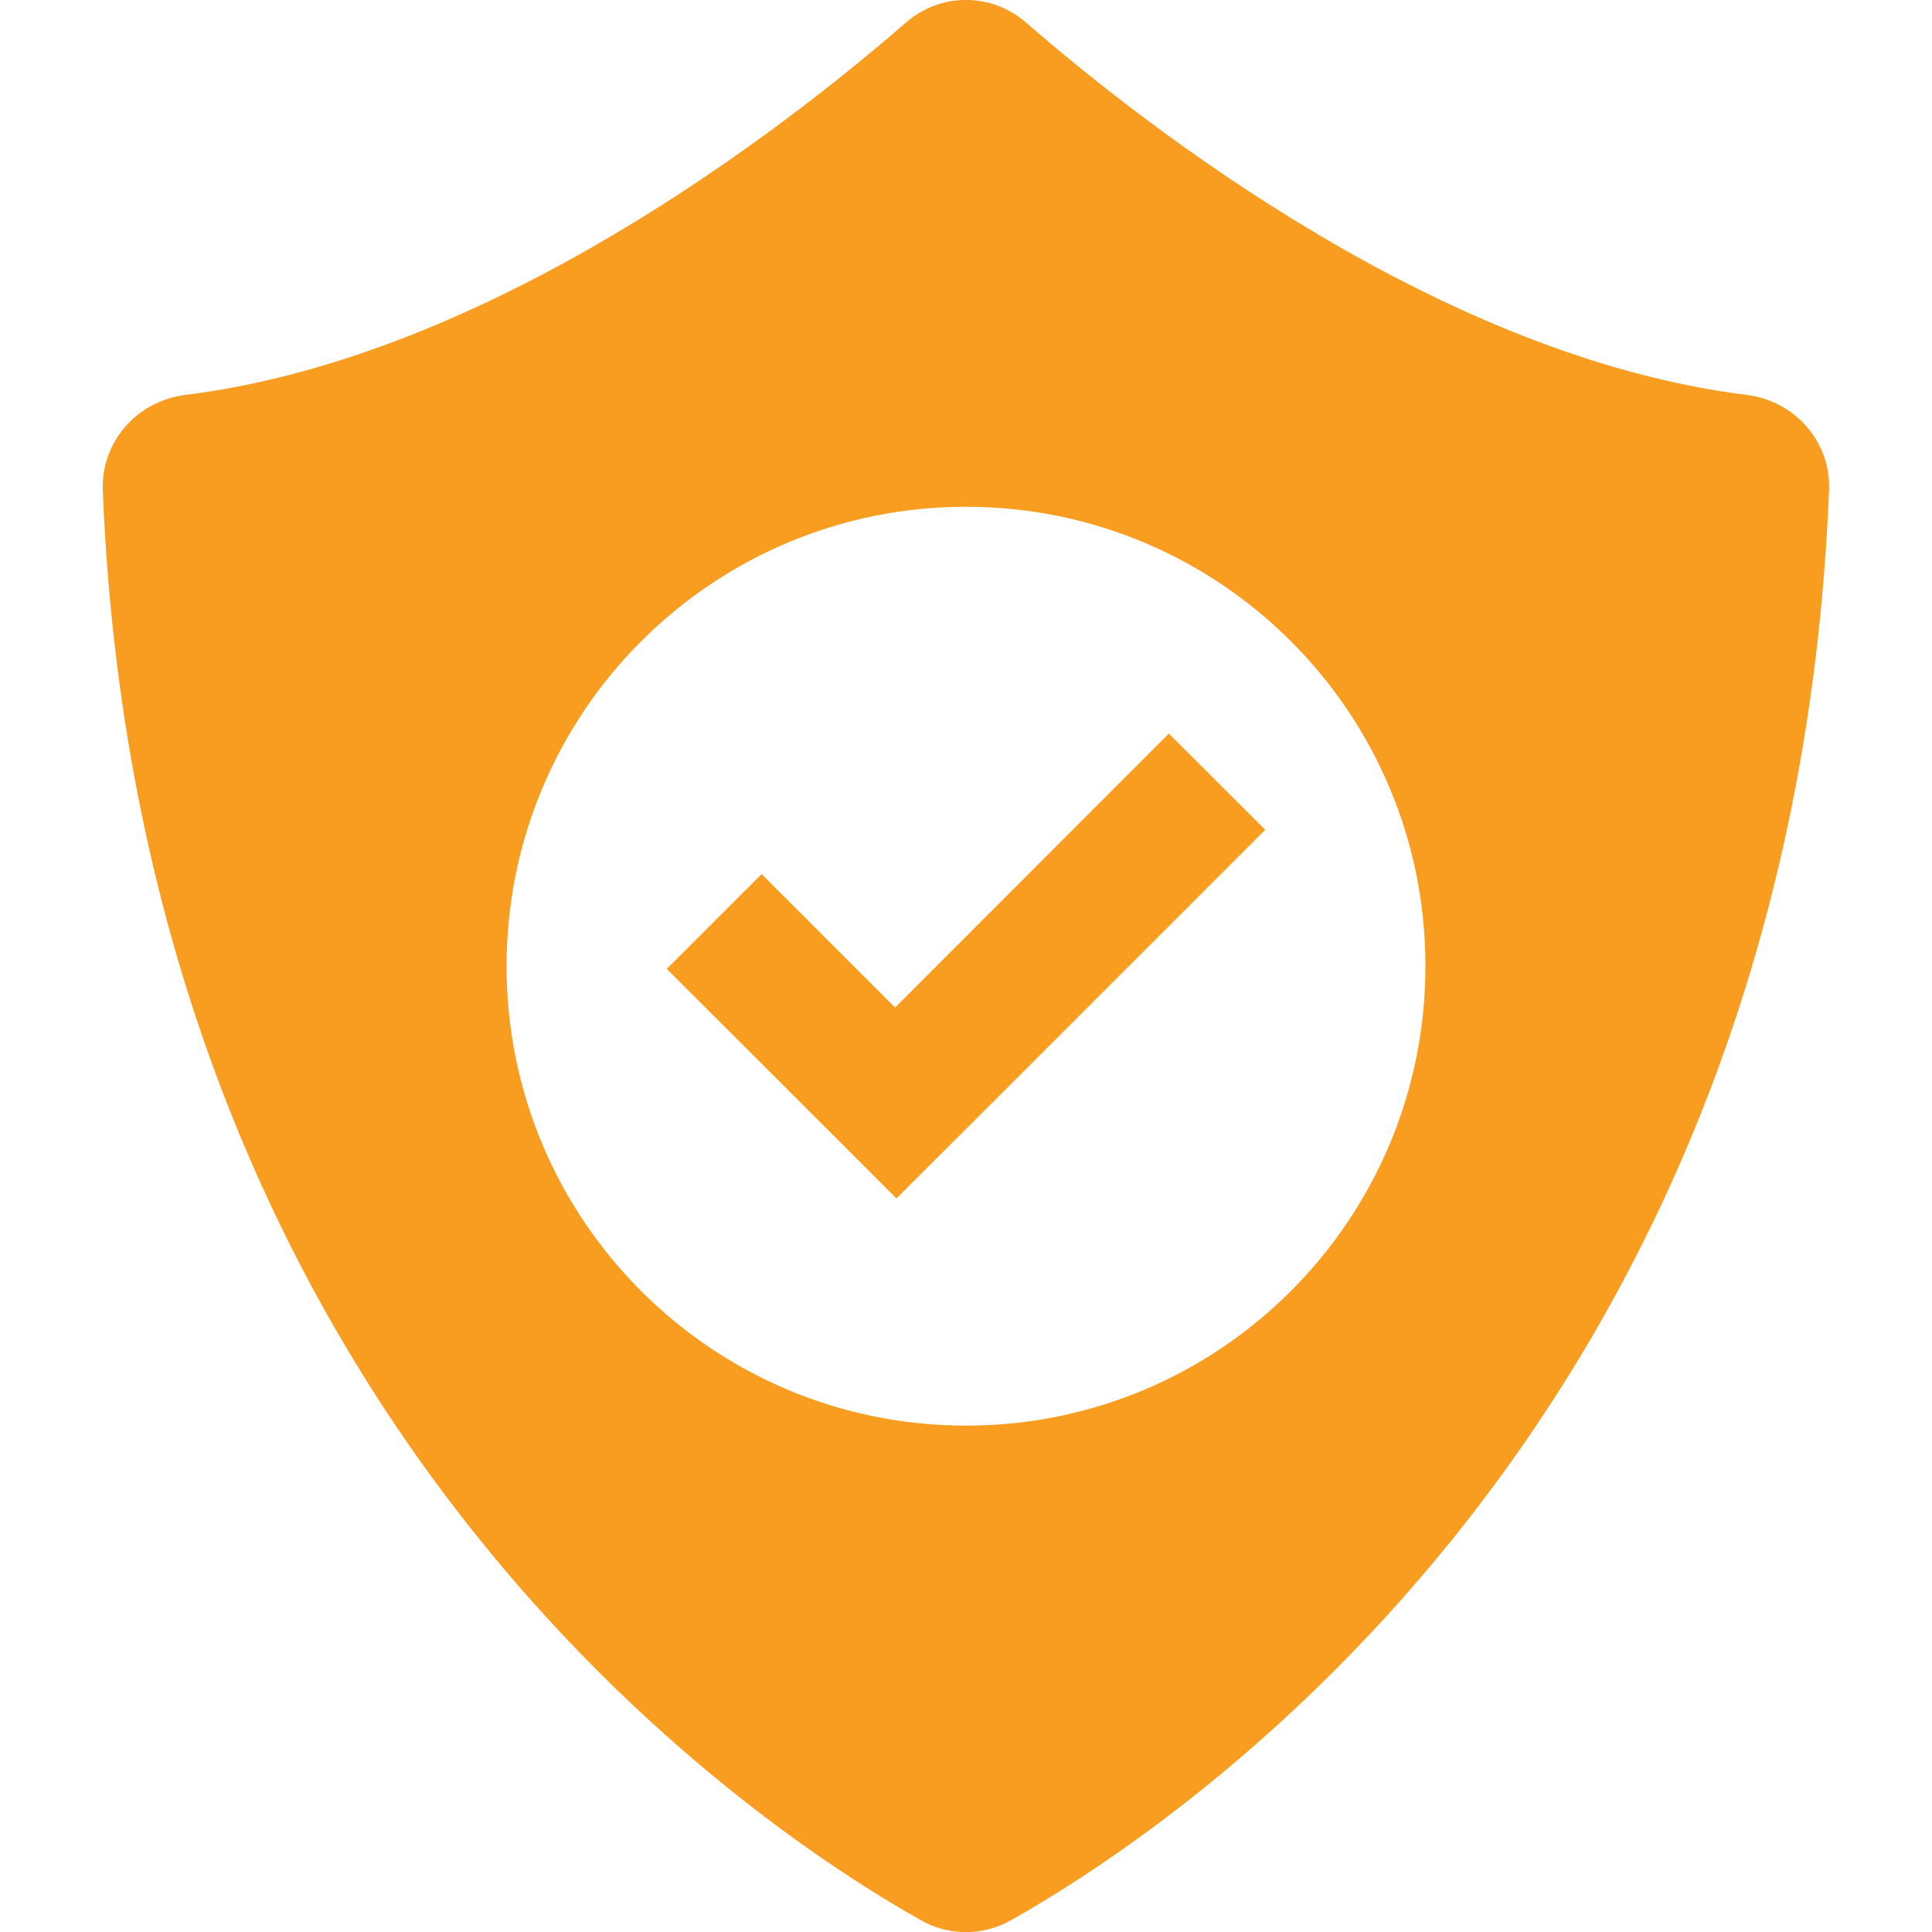 <svg xmlns="http://www.w3.org/2000/svg" xmlns:xlink="http://www.w3.org/1999/xlink" id="Layer_1" x="0px" y="0px" viewBox="0 0 100 100" style="enable-background:new 0 0 100 100;" xml:space="preserve"><style type="text/css">	.st0{fill:#F99D20;}	.st1{fill:#174960;}	.st2{fill:none;stroke:#174960;stroke-width:2.95;stroke-miterlimit:10;}	.st3{fill:none;stroke:#174960;stroke-width:3;stroke-miterlimit:10;}	.st4{fill:#F99D20;stroke:#174960;stroke-width:3;stroke-miterlimit:10;}</style><g>	<g>		<path class="st0" d="M90.4,20.44C74.63,18.48,59.44,6.67,53.1,1.16c-1.78-1.55-4.42-1.55-6.2,0C40.56,6.67,25.37,18.48,9.6,20.44   c-2.51,0.31-4.38,2.43-4.28,4.96c1.94,47.95,33.47,69,42.36,74c1.45,0.81,3.18,0.81,4.63,0c8.89-5,40.42-26.04,42.36-74   C94.78,22.87,92.91,20.75,90.4,20.44z M50,73.79c-13.14,0-23.78-10.65-23.78-23.78c0-13.14,10.65-23.78,23.78-23.78   S73.78,36.86,73.78,50C73.78,63.14,63.14,73.79,50,73.79z"></path>		<polygon class="st0" points="60.5,37.97 46.33,52.15 39.42,45.24 34.51,50.15 41.42,57.05 46.4,62.03 51.31,57.13 65.49,42.95      "></polygon>	</g></g></svg>